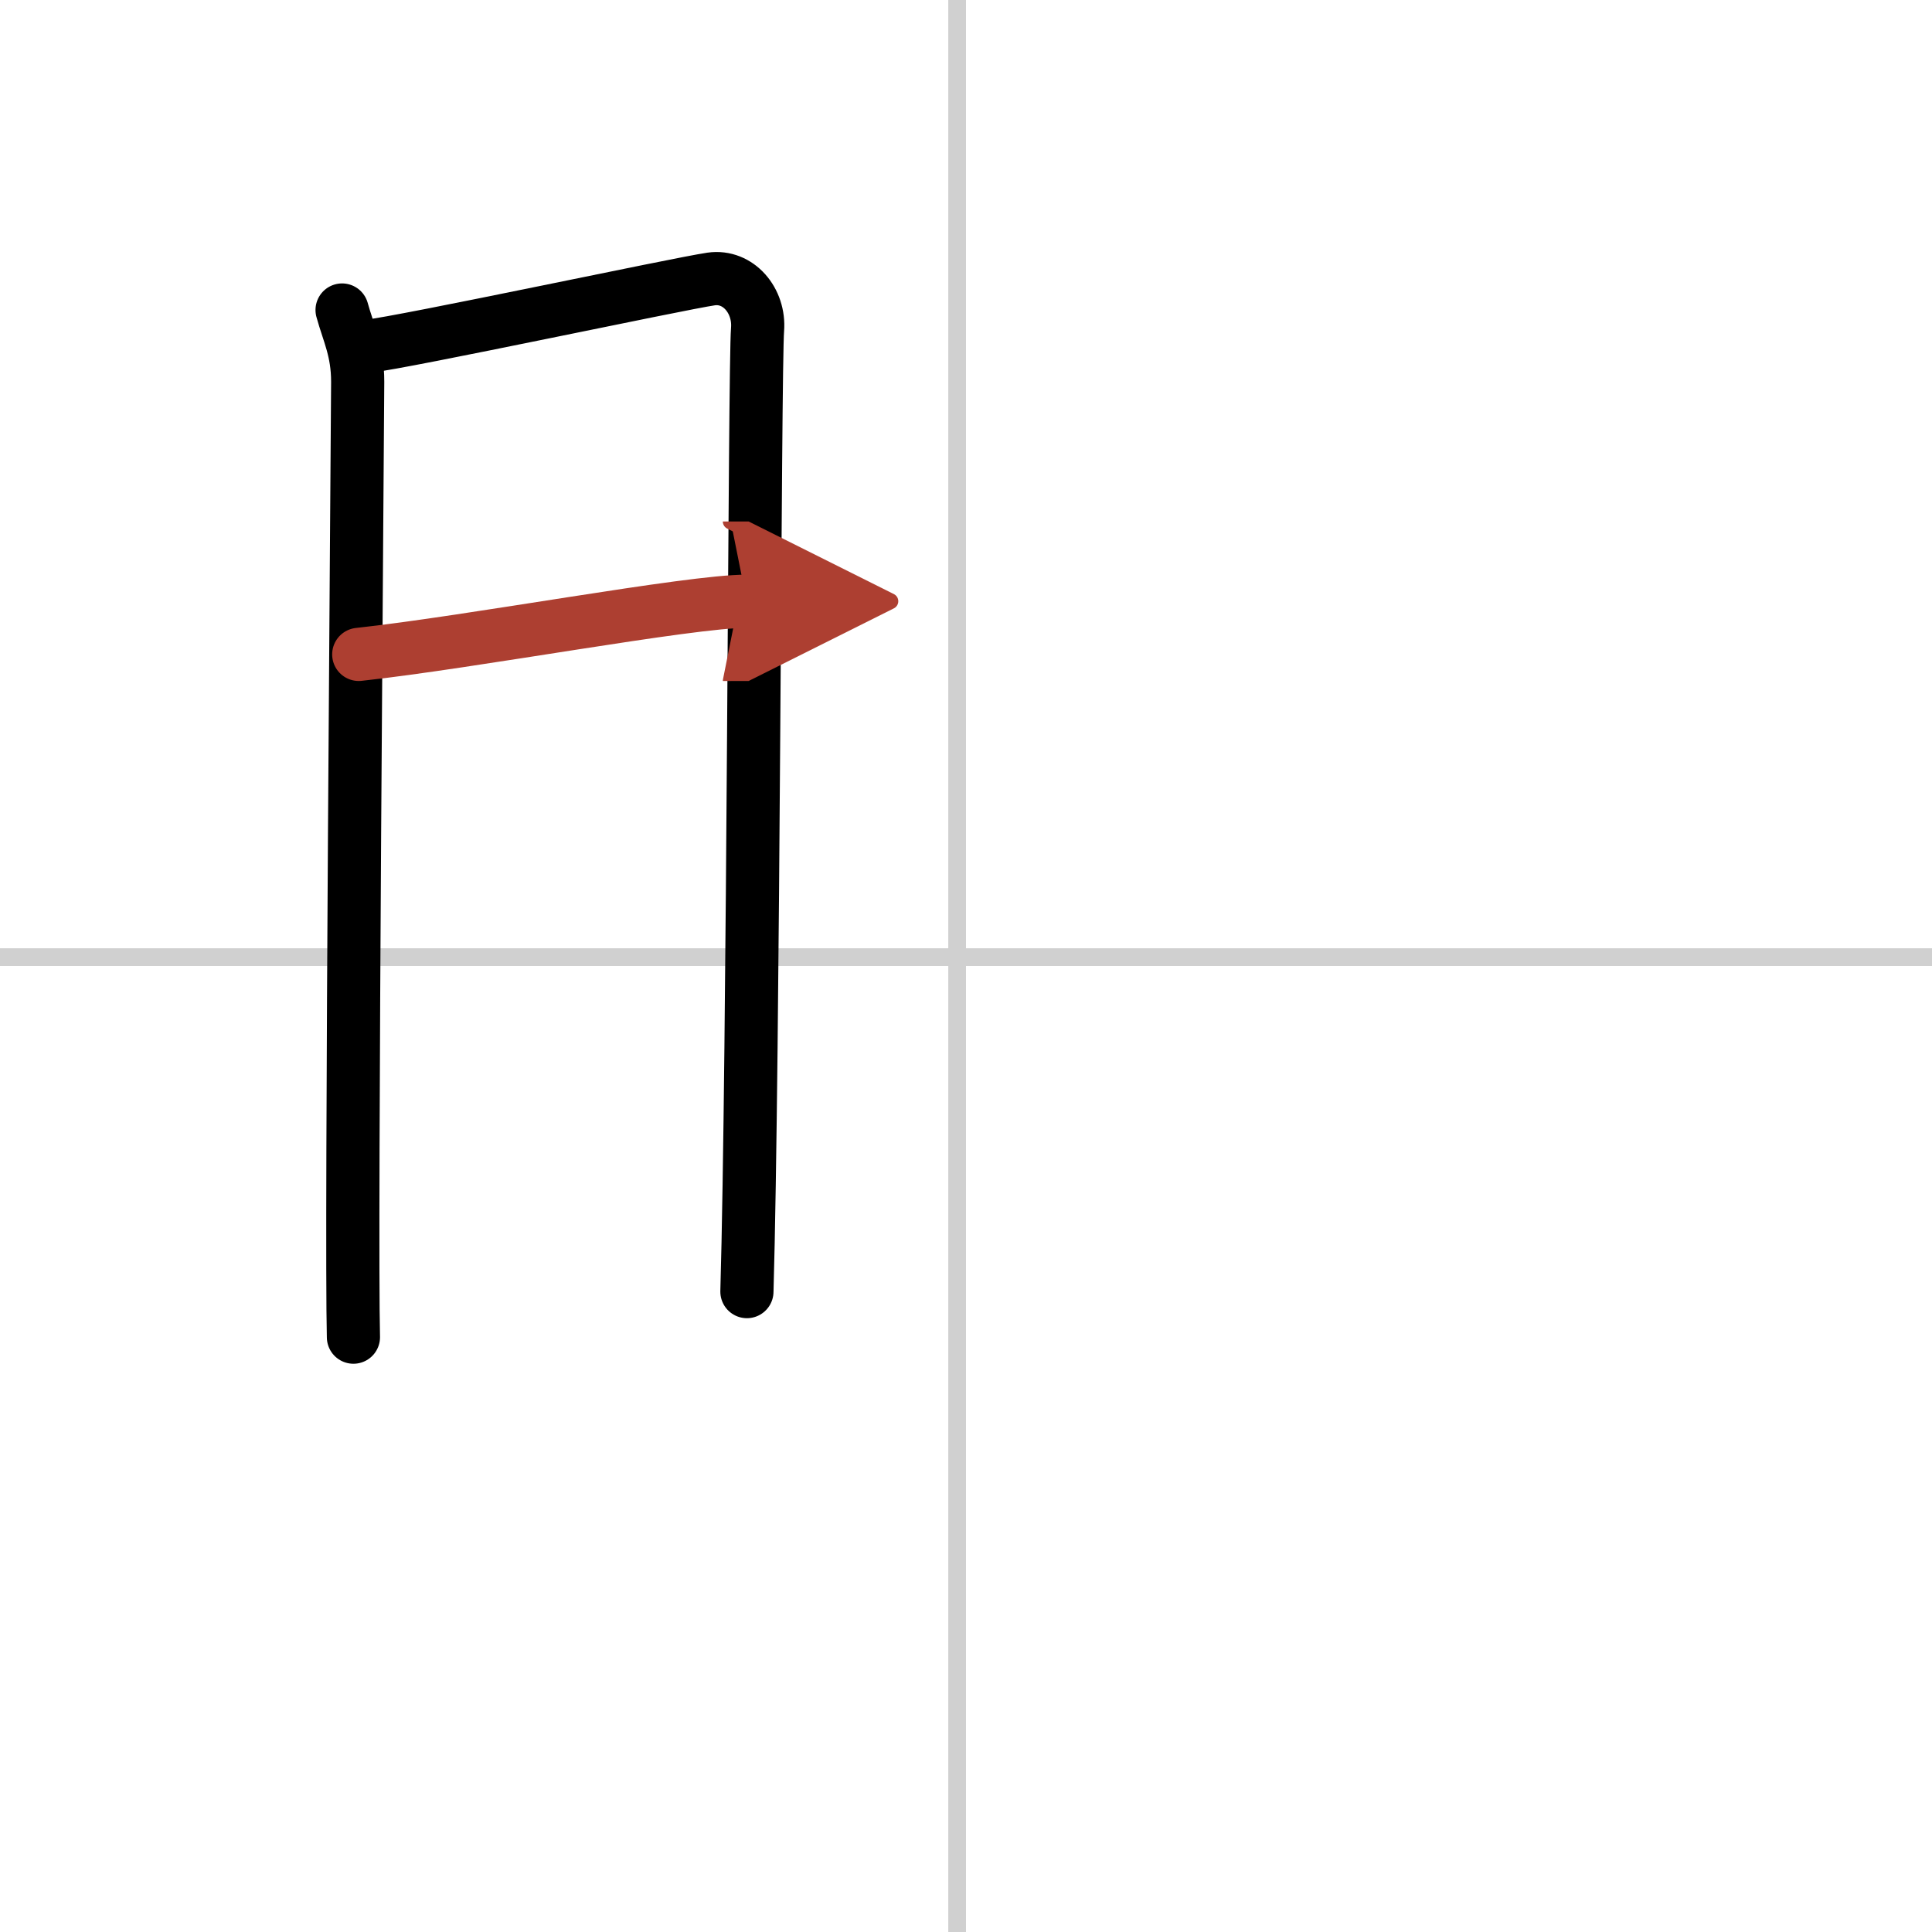 <svg width="400" height="400" viewBox="0 0 109 109" xmlns="http://www.w3.org/2000/svg"><defs><marker id="a" markerWidth="4" orient="auto" refX="1" refY="5" viewBox="0 0 10 10"><polyline points="0 0 10 5 0 10 1 5" fill="#ad3f31" stroke="#ad3f31"/></marker></defs><g fill="none" stroke="#000" stroke-linecap="round" stroke-linejoin="round" stroke-width="3"><rect width="100%" height="100%" fill="#fff" stroke="#fff"/><line x1="54" x2="54" y2="109" stroke="#d0d0d0" stroke-width="1"/><line x2="109" y1="54" y2="54" stroke="#d0d0d0" stroke-width="1"/><path d="m19.3 17.49c0.36 1.31 0.88 2.29 0.88 4.05 0 1.75-0.39 48.11-0.24 53.9"/><path d="m20.78 19.53c2.03-0.22 17.49-3.52 19.34-3.79 1.54-0.22 2.75 1.23 2.62 2.85-0.17 2.06-0.22 41.11-0.6 54.28"/><path d="m20.24 36.92c6.37-0.69 18.64-3 21.89-3" marker-end="url(#a)" stroke="#ad3f31"/></g></svg>
